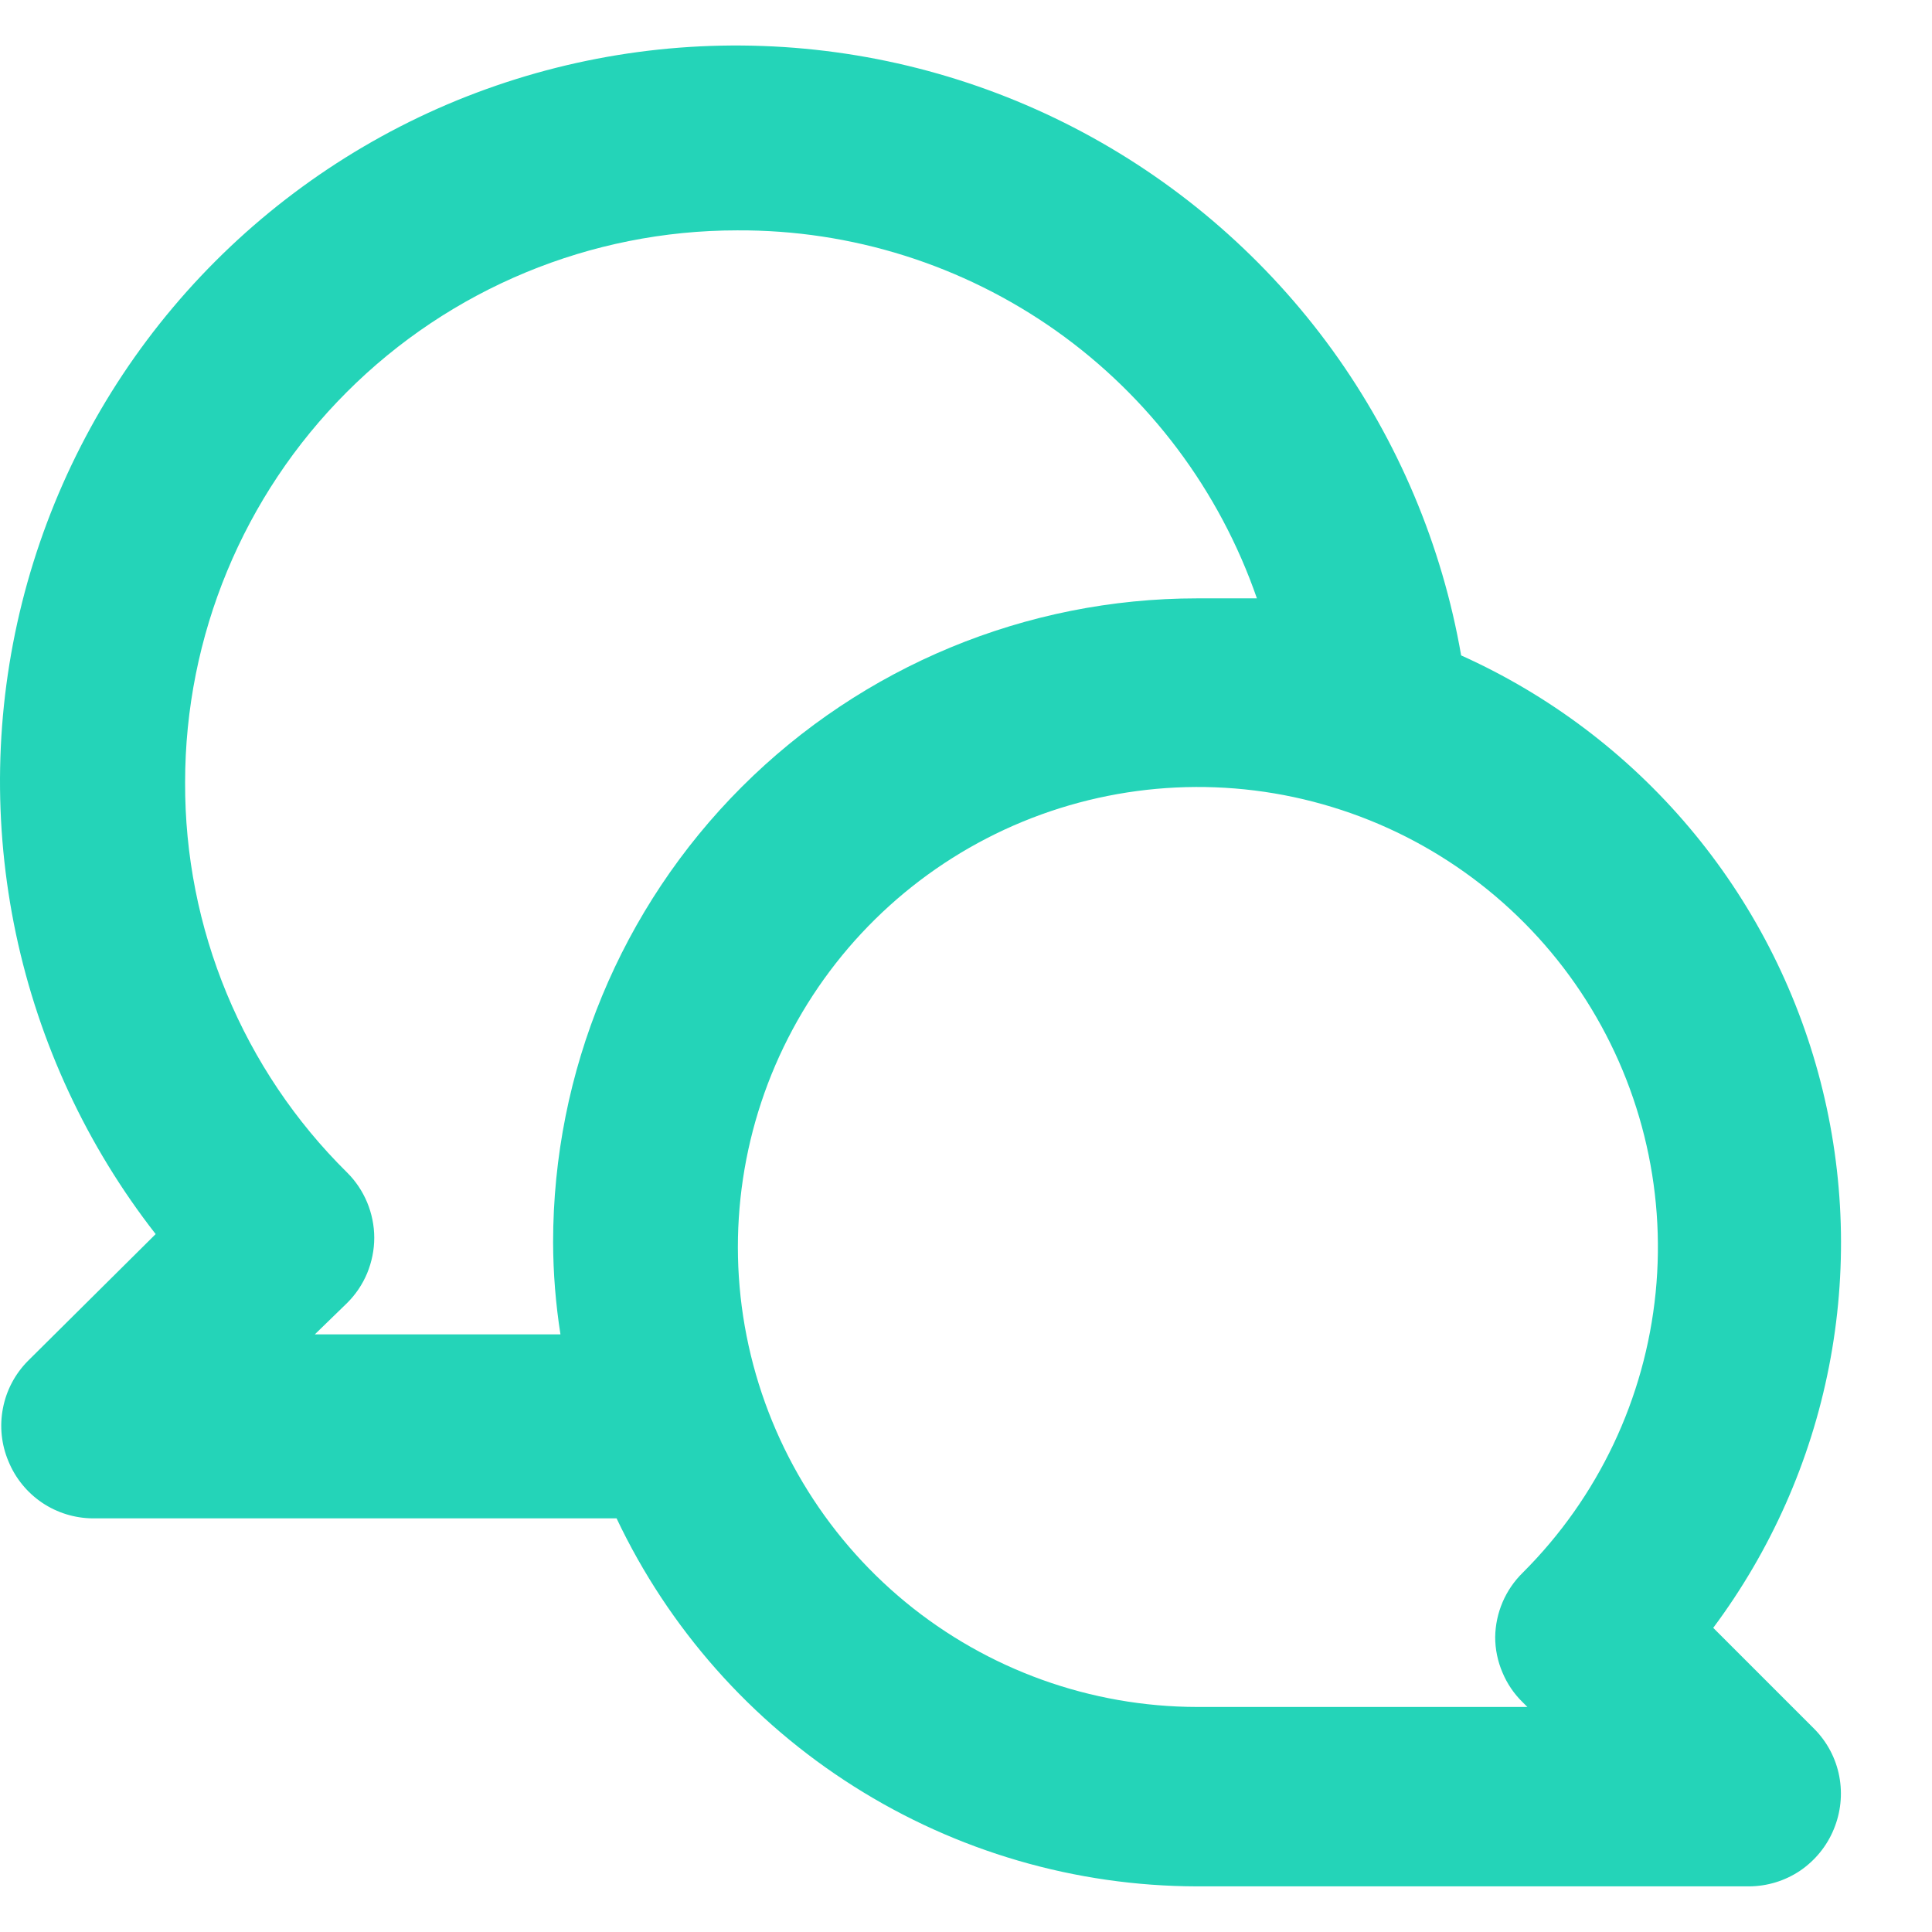 <?xml version="1.0" encoding="UTF-8"?>
<svg xmlns="http://www.w3.org/2000/svg" width="21" height="21" viewBox="0 0 21 21" fill="none">
  <path d="M18.622 17.694C19.248 16.854 19.679 15.884 19.88 14.856C20.082 13.827 20.05 12.767 19.787 11.752C19.524 10.737 19.037 9.795 18.361 8.994C17.685 8.193 16.838 7.554 15.882 7.124C15.674 5.926 15.195 4.792 14.483 3.806C13.77 2.821 12.842 2.011 11.77 1.438C10.698 0.865 9.509 0.544 8.294 0.5C7.079 0.455 5.87 0.688 4.758 1.18C3.647 1.673 2.662 2.413 1.879 3.343C1.096 4.273 0.536 5.37 0.24 6.549C-0.056 7.729 -0.078 8.96 0.173 10.149C0.425 11.339 0.944 12.456 1.692 13.414L0.302 14.794C0.163 14.935 0.069 15.113 0.032 15.307C-0.006 15.501 0.015 15.702 0.092 15.884C0.167 16.067 0.294 16.223 0.458 16.334C0.622 16.444 0.814 16.503 1.012 16.504H6.702C7.268 17.699 8.162 18.709 9.279 19.416C10.395 20.124 11.69 20.502 13.012 20.504H19.012C19.209 20.503 19.402 20.444 19.566 20.334C19.729 20.223 19.857 20.067 19.932 19.884C20.008 19.702 20.029 19.501 19.992 19.307C19.955 19.113 19.861 18.935 19.722 18.794L18.622 17.694ZM6.012 13.504C6.013 13.839 6.04 14.173 6.092 14.504H3.422L3.772 14.164C3.866 14.071 3.94 13.961 3.991 13.839C4.041 13.717 4.068 13.586 4.068 13.454C4.068 13.322 4.041 13.191 3.991 13.07C3.94 12.948 3.866 12.837 3.772 12.744C3.211 12.19 2.767 11.529 2.465 10.801C2.163 10.073 2.009 9.292 2.012 8.504C2.012 6.913 2.644 5.387 3.769 4.262C4.894 3.136 6.421 2.504 8.012 2.504C9.254 2.497 10.466 2.879 11.48 3.596C12.493 4.314 13.256 5.331 13.662 6.504H13.012C11.155 6.504 9.375 7.242 8.062 8.554C6.749 9.867 6.012 11.648 6.012 13.504ZM16.552 18.504L16.602 18.554H13.012C11.855 18.552 10.735 18.149 9.842 17.414C8.949 16.678 8.339 15.656 8.115 14.521C7.891 13.387 8.068 12.209 8.615 11.19C9.162 10.171 10.045 9.373 11.114 8.932C12.184 8.491 13.373 8.434 14.479 8.772C15.585 9.109 16.541 9.82 17.182 10.782C17.823 11.745 18.111 12.9 17.996 14.051C17.881 15.202 17.371 16.277 16.552 17.094C16.363 17.279 16.256 17.53 16.252 17.794C16.252 17.927 16.279 18.057 16.331 18.179C16.382 18.301 16.457 18.412 16.552 18.504Z" fill="#24D4B8"></path>
</svg>
